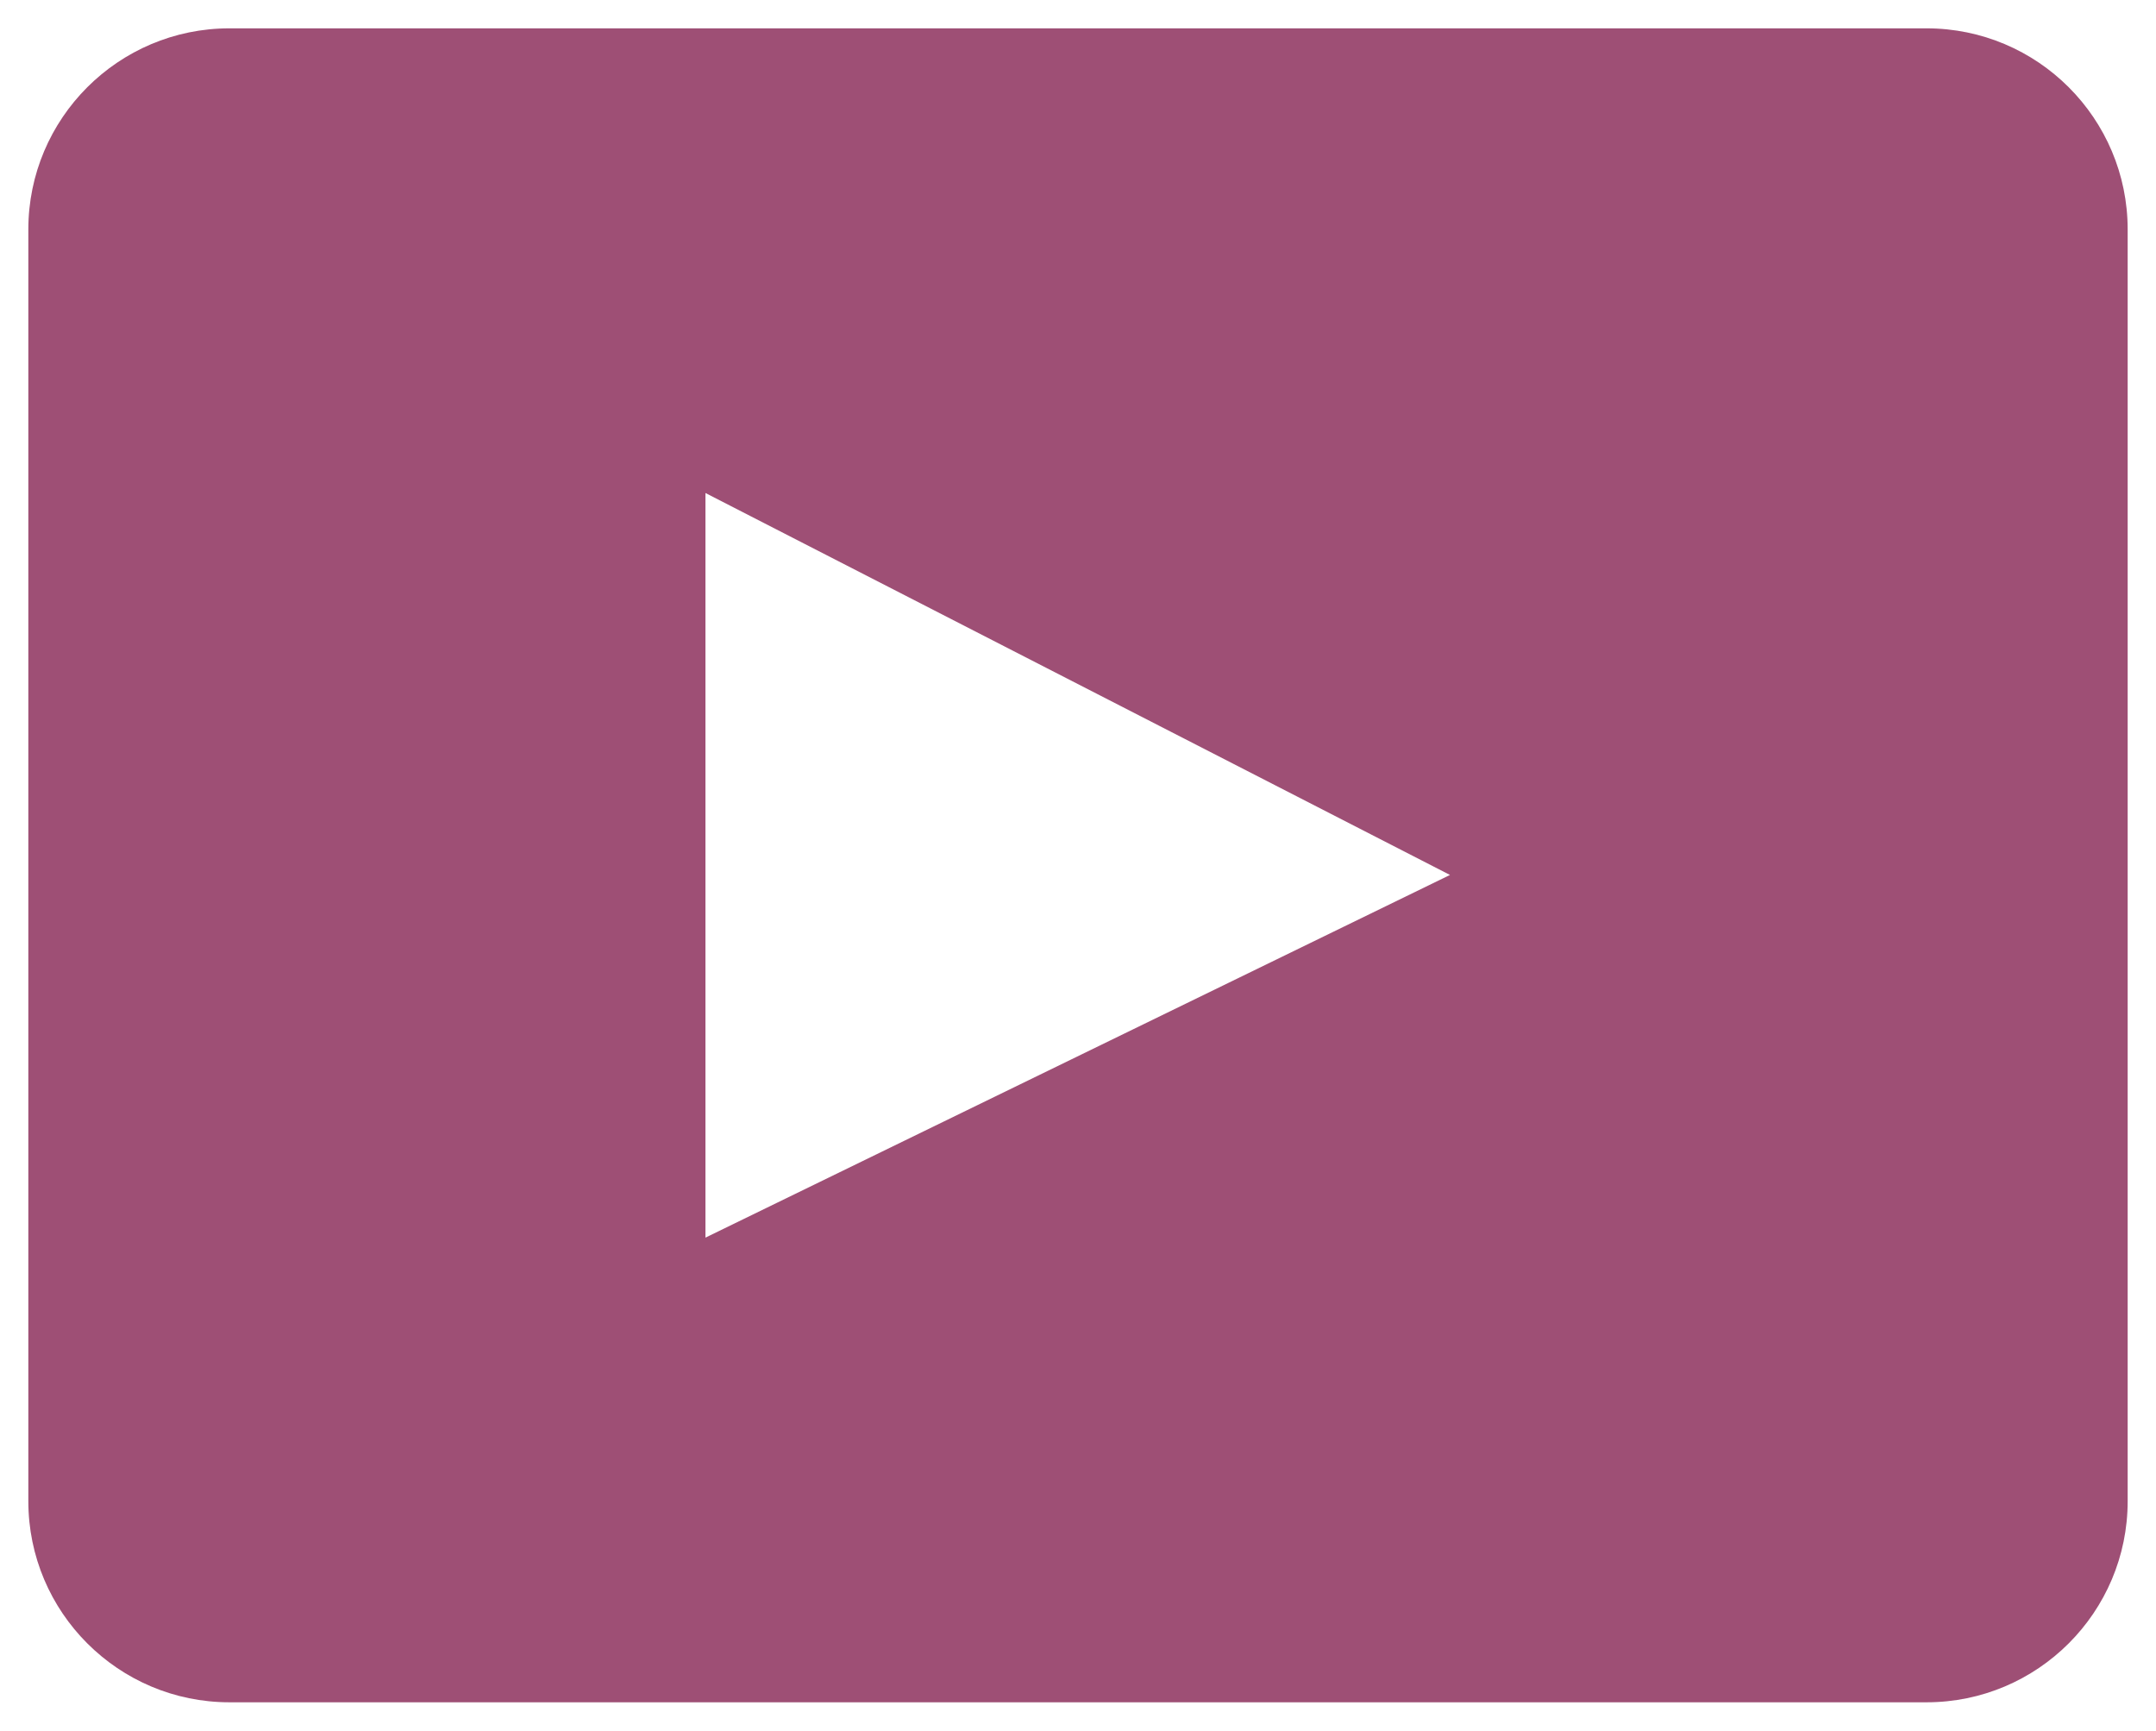 <?xml version="1.0" encoding="UTF-8"?>
<svg id="Calque_1" xmlns="http://www.w3.org/2000/svg" viewBox="28.19 37.05 38.05 30.54">
    <defs>
        <style>
            .background { fill: #9e4f75 }
            .color { fill: transparent; }
        </style>
    </defs>
    <path class="background" d="M62.19,37.55h-29.95c-1.96,0-3.55,1.59-3.55,3.55v22.44c0,1.96,1.59,3.55,3.55,3.55h29.95c1.96,0,3.55-1.59,3.55-3.55v-22.44c0-1.96-1.59-3.55-3.55-3.55ZM40.64,58.89v-13.14s13.14,6.74,13.14,6.74l-13.14,6.4Z"/>
    <polygon class="color" points="53.64 52.39 40.5 58.79 40.5 45.65 53.64 52.39"/>
</svg>
